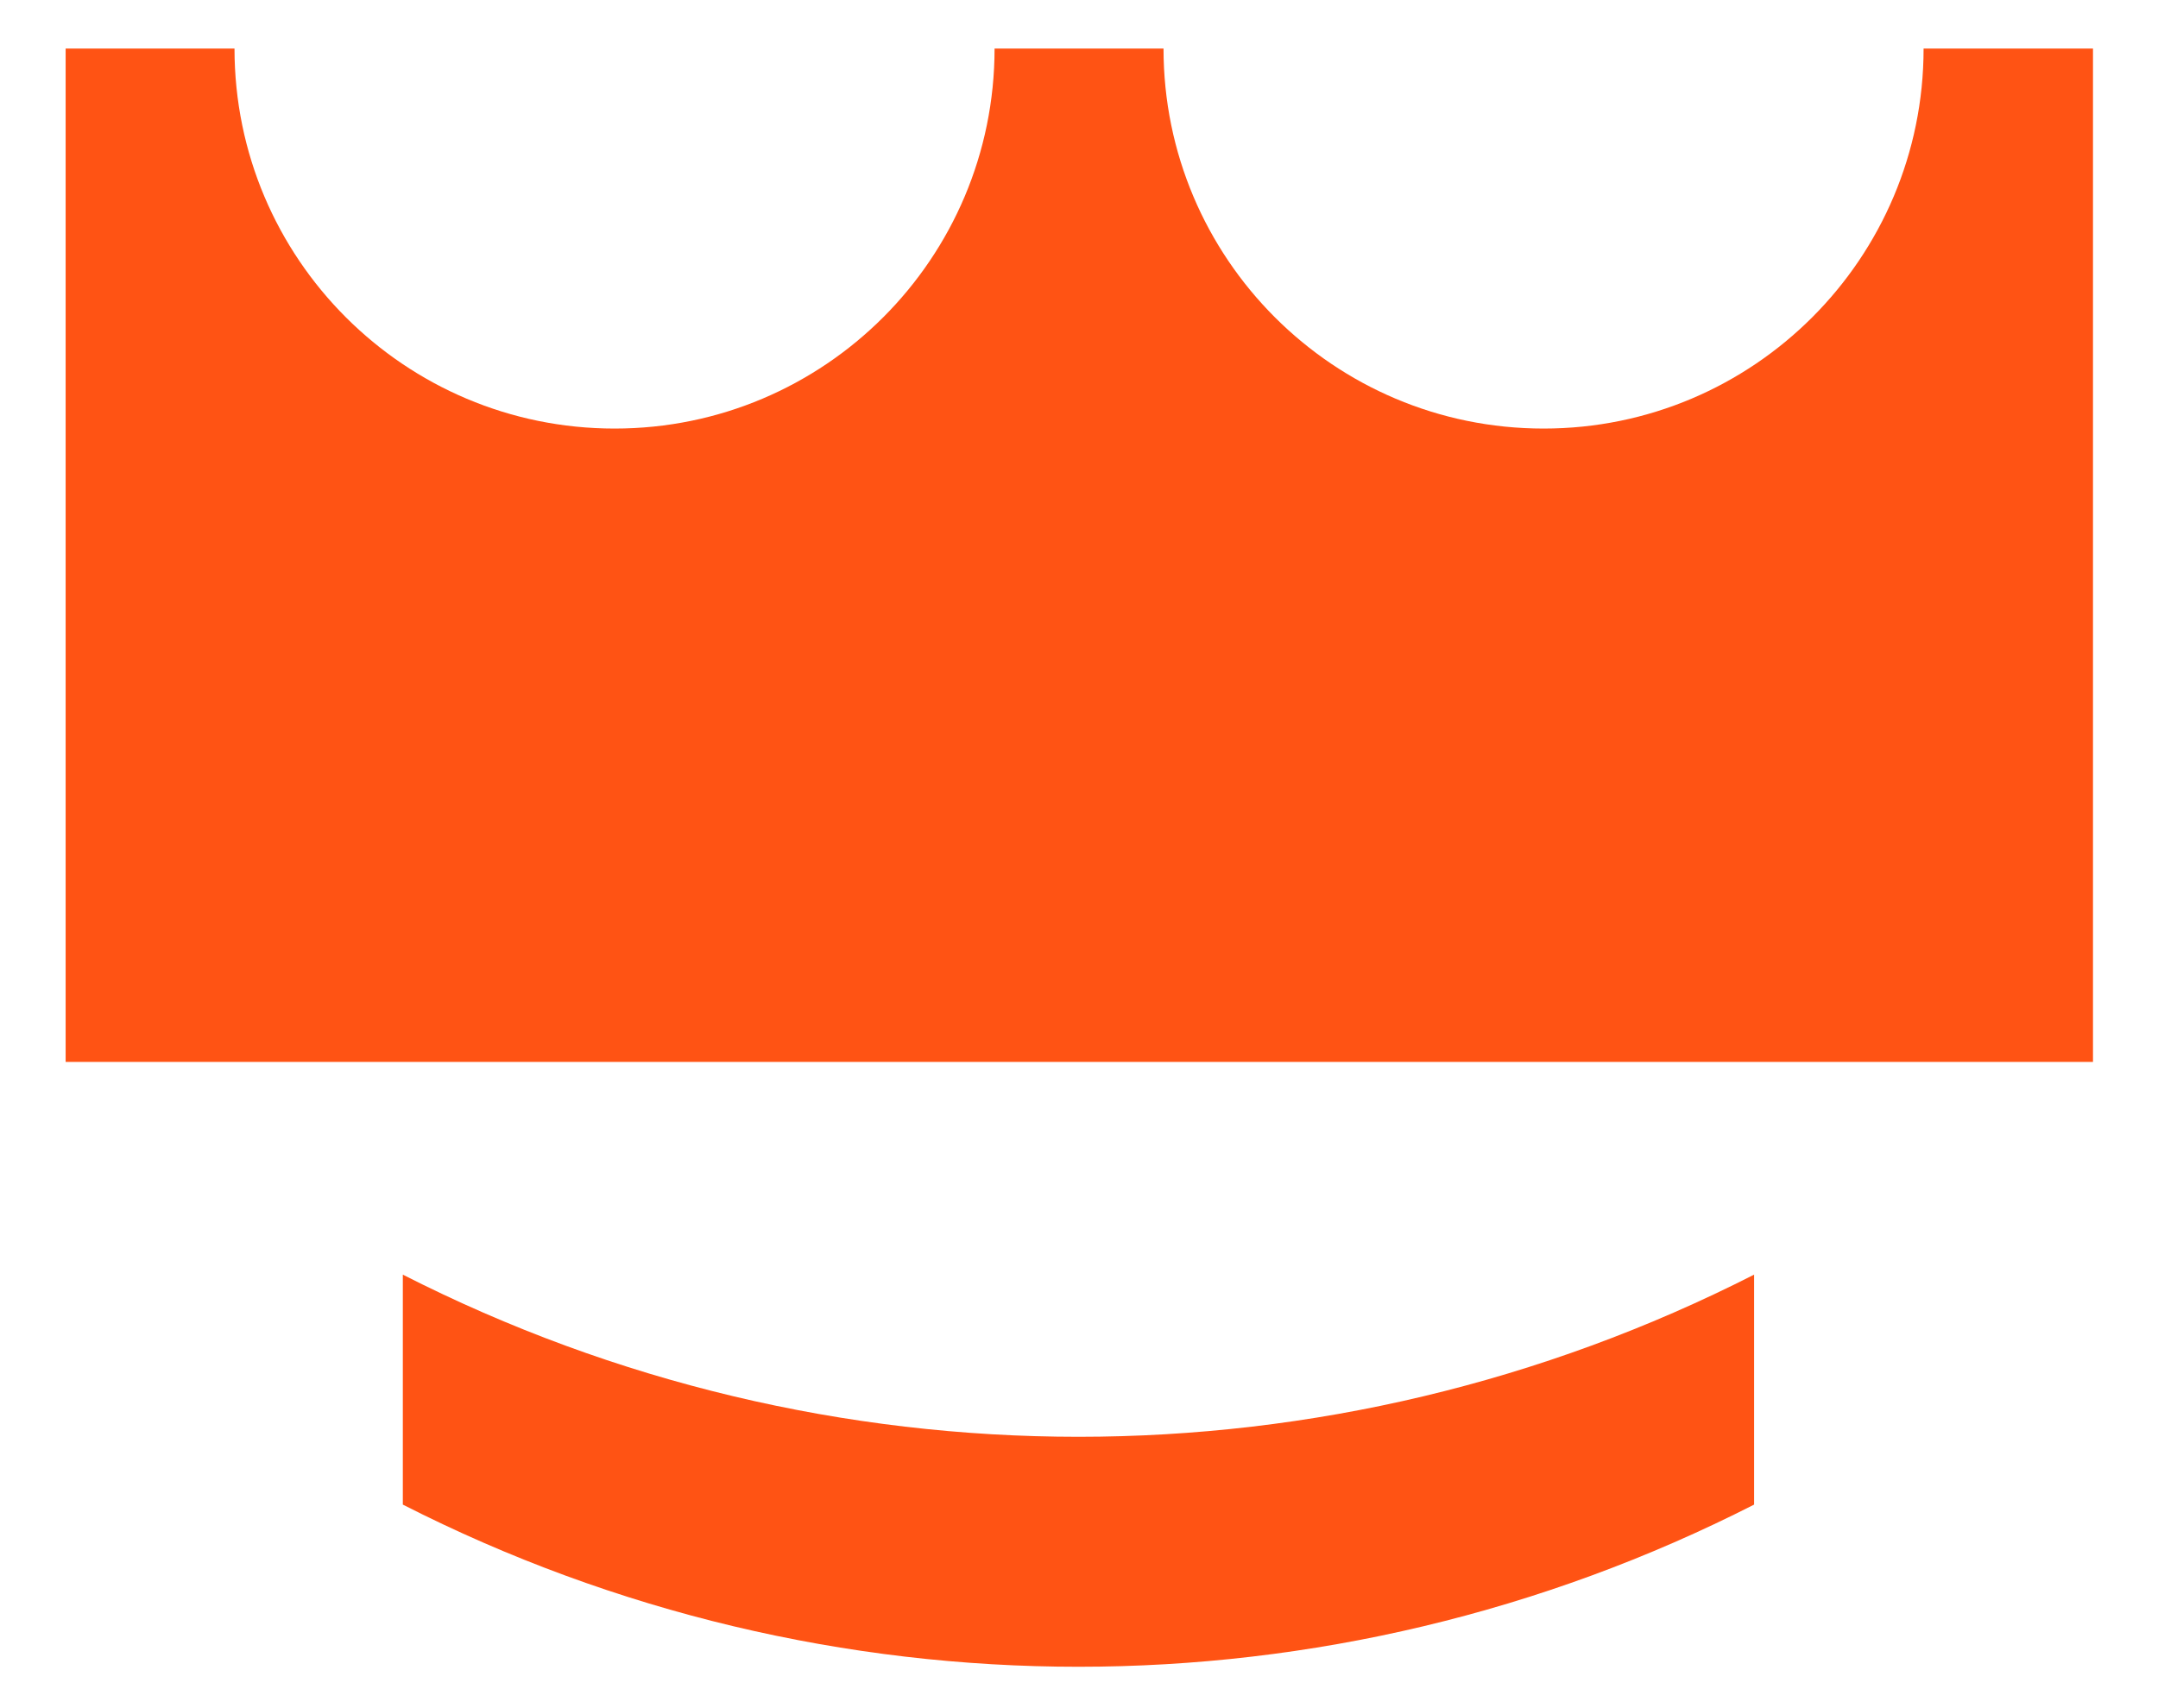 <?xml version="1.0" encoding="UTF-8"?>
<svg width="24px" height="19px" viewBox="0 0 24 19" version="1.1" xmlns="http://www.w3.org/2000/svg" xmlns:xlink="http://www.w3.org/1999/xlink">
    <title>Combined Shape</title>
    <g id="Page-1" stroke="none" stroke-width="1" fill="none" fill-rule="evenodd">
        <g id="60248f5e97a4d24864ec1ec1_Entertainment_Brandmark_RGB_Clementine" transform="translate(-25.04, 0.54)" fill="#FF5314" fill-rule="nonzero">
            <path d="M44.548,13.638 L44.548,16.196 C39.827,18.601 34.241,18.601 29.52,16.196 L29.52,13.638 C34.241,16.043 39.827,16.043 44.548,13.638 Z M27.648,0 C27.648,2.334 29.54,4.227 31.875,4.227 C34.209,4.227 36.101,2.334 36.101,0 L36.101,0 L37.98,0 C37.98,2.334 39.872,4.227 42.207,4.227 C44.541,4.227 46.433,2.334 46.433,0 L46.433,0 L48.317,0 L48.317,11.272 L25.77,11.272 L25.77,0 Z" id="Combined-Shape"></path>
        </g>
    </g>
</svg>